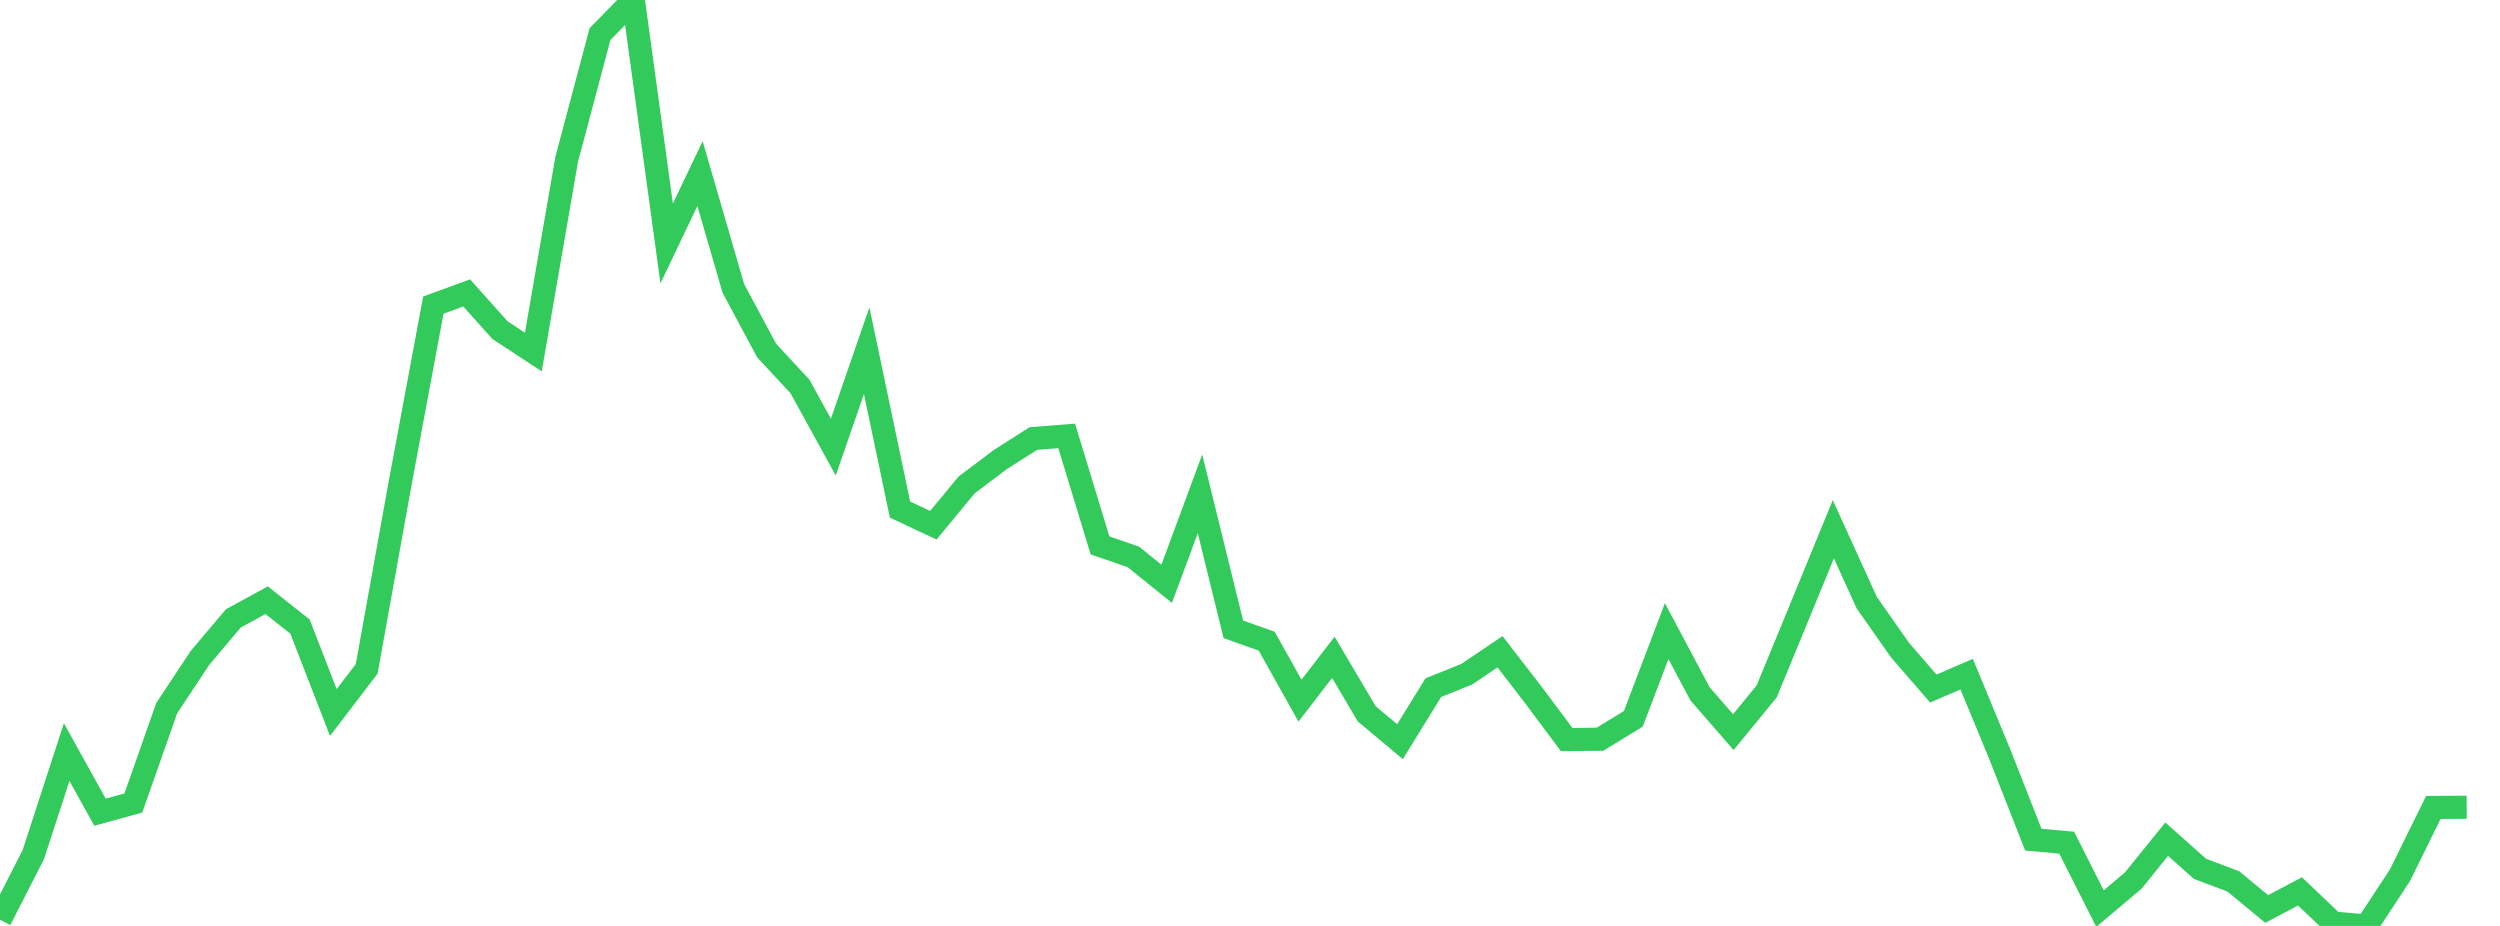 <?xml version="1.0" standalone="no"?>
<!DOCTYPE svg PUBLIC "-//W3C//DTD SVG 1.1//EN" "http://www.w3.org/Graphics/SVG/1.1/DTD/svg11.dtd">

<svg width="135" height="50" viewBox="0 0 135 50" preserveAspectRatio="none" 
  xmlns="http://www.w3.org/2000/svg"
  xmlns:xlink="http://www.w3.org/1999/xlink">


<polyline points="0.0, 49.67 1.8, 46.144 3.6, 40.615 5.4, 43.858 7.2, 43.363 9.0, 38.244 10.8, 35.524 12.6, 33.393 14.4, 32.41 16.2, 33.836 18.0, 38.475 19.8, 36.12 21.6, 26.132 23.4, 16.475 25.2, 15.817 27.0, 17.829 28.8, 19.01 30.6, 8.606 32.4, 1.84 34.2, 0.0 36.0, 13.147 37.8, 9.374 39.6, 15.571 41.4, 18.932 43.2, 20.871 45.0, 24.143 46.8, 18.936 48.6, 27.518 50.4, 28.362 52.2, 26.184 54.0, 24.827 55.8, 23.68 57.6, 23.538 59.4, 29.451 61.2, 30.072 63.0, 31.525 64.8, 26.666 66.6, 33.984 68.4, 34.622 70.2, 37.834 72.0, 35.494 73.8, 38.544 75.6, 40.051 77.4, 37.132 79.2, 36.41 81.0, 35.194 82.8, 37.525 84.6, 39.937 86.4, 39.917 88.2, 38.816 90.0, 34.081 91.8, 37.465 93.6, 39.535 95.4, 37.335 97.2, 32.966 99.0, 28.579 100.8, 32.536 102.6, 35.105 104.4, 37.182 106.2, 36.403 108.0, 40.756 109.8, 45.342 111.6, 45.503 113.4, 49.064 115.2, 47.545 117.0, 45.315 118.8, 46.916 120.6, 47.596 122.4, 49.084 124.2, 48.135 126.0, 49.849 127.8, 50.0 129.6, 47.258 131.4, 43.603 133.2, 43.59" fill="none" stroke="#32ca5b" stroke-width="1.25"/>

</svg>